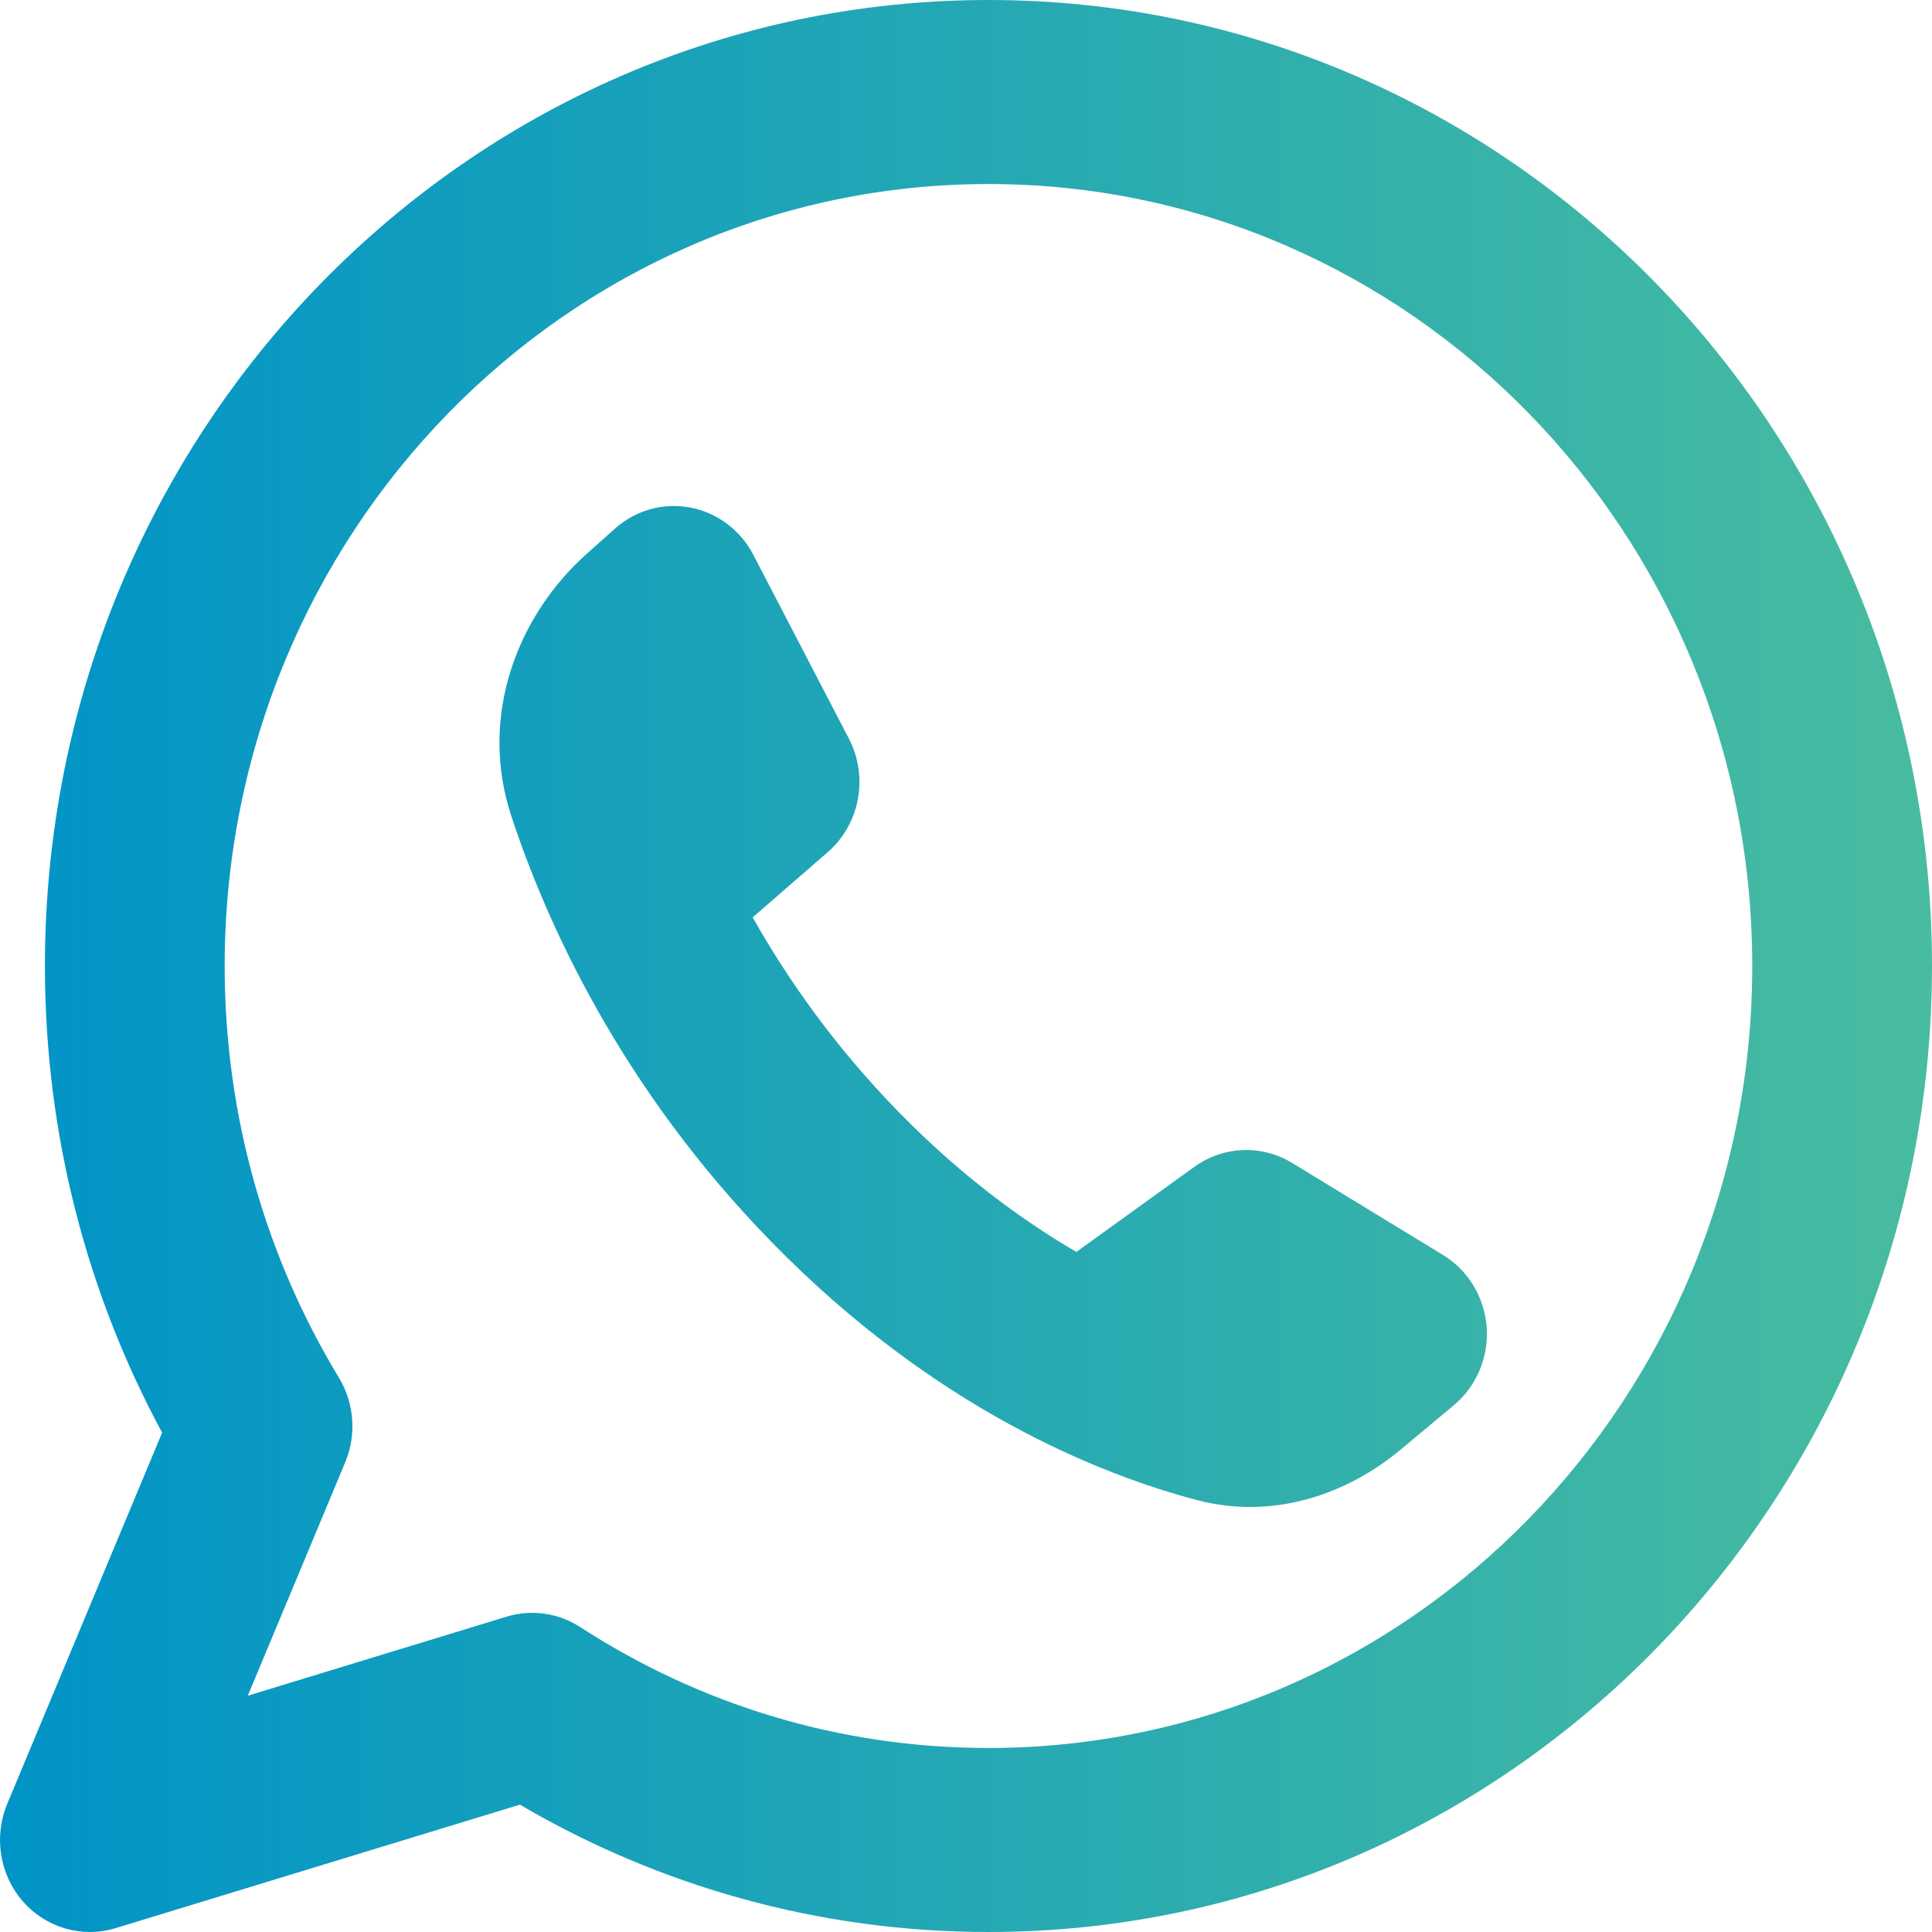 <svg width="24" height="24" viewBox="0 0 24 24" fill="none" xmlns="http://www.w3.org/2000/svg">
<path id="Vector" fill-rule="evenodd" clip-rule="evenodd" d="M2.791 12C2.791 6.635 7.039 2.286 12.279 2.286C17.519 2.286 21.767 6.635 21.767 12C21.767 17.365 17.519 21.714 12.279 21.714C10.412 21.714 8.675 21.164 7.209 20.213C6.936 20.036 6.602 19.988 6.292 20.083L3.078 21.065L4.288 18.166C4.431 17.823 4.402 17.431 4.21 17.114C3.311 15.63 2.791 13.879 2.791 12ZM12.279 0C5.806 0 0.558 5.373 0.558 12C0.558 14.101 1.086 16.078 2.014 17.797L0.09 22.408C-0.08 22.816 -0.005 23.287 0.283 23.618C0.572 23.949 1.021 24.079 1.436 23.952L6.458 22.418C8.174 23.424 10.162 24 12.279 24C18.752 24 24 18.627 24 12C24 5.373 18.752 0 12.279 0ZM14.838 14.494L13.371 15.552C12.684 15.151 11.924 14.592 11.162 13.812C10.37 13.001 9.783 12.164 9.35 11.396L10.282 10.586C10.682 10.238 10.792 9.652 10.546 9.177L9.358 6.892C9.198 6.584 8.909 6.368 8.574 6.305C8.239 6.241 7.895 6.338 7.638 6.568L7.286 6.882C6.439 7.639 5.938 8.883 6.353 10.142C6.784 11.447 7.702 13.502 9.584 15.428C11.608 17.501 13.665 18.317 14.867 18.634C15.836 18.889 16.753 18.547 17.399 18.008L18.059 17.457C18.342 17.222 18.494 16.86 18.468 16.488C18.441 16.116 18.239 15.78 17.926 15.59L16.052 14.447C15.674 14.216 15.198 14.235 14.838 14.494Z" fill="url(#paint0_linear_110_195)"/>
<defs>
<linearGradient id="paint0_linear_110_195" x1="0" y1="12.857" x2="24.558" y2="12.857" gradientUnits="userSpaceOnUse">
<stop stop-color="#0094C7"/>
<stop offset="1" stop-color="#4ABD9F"/>
</linearGradient>
</defs>
</svg>
